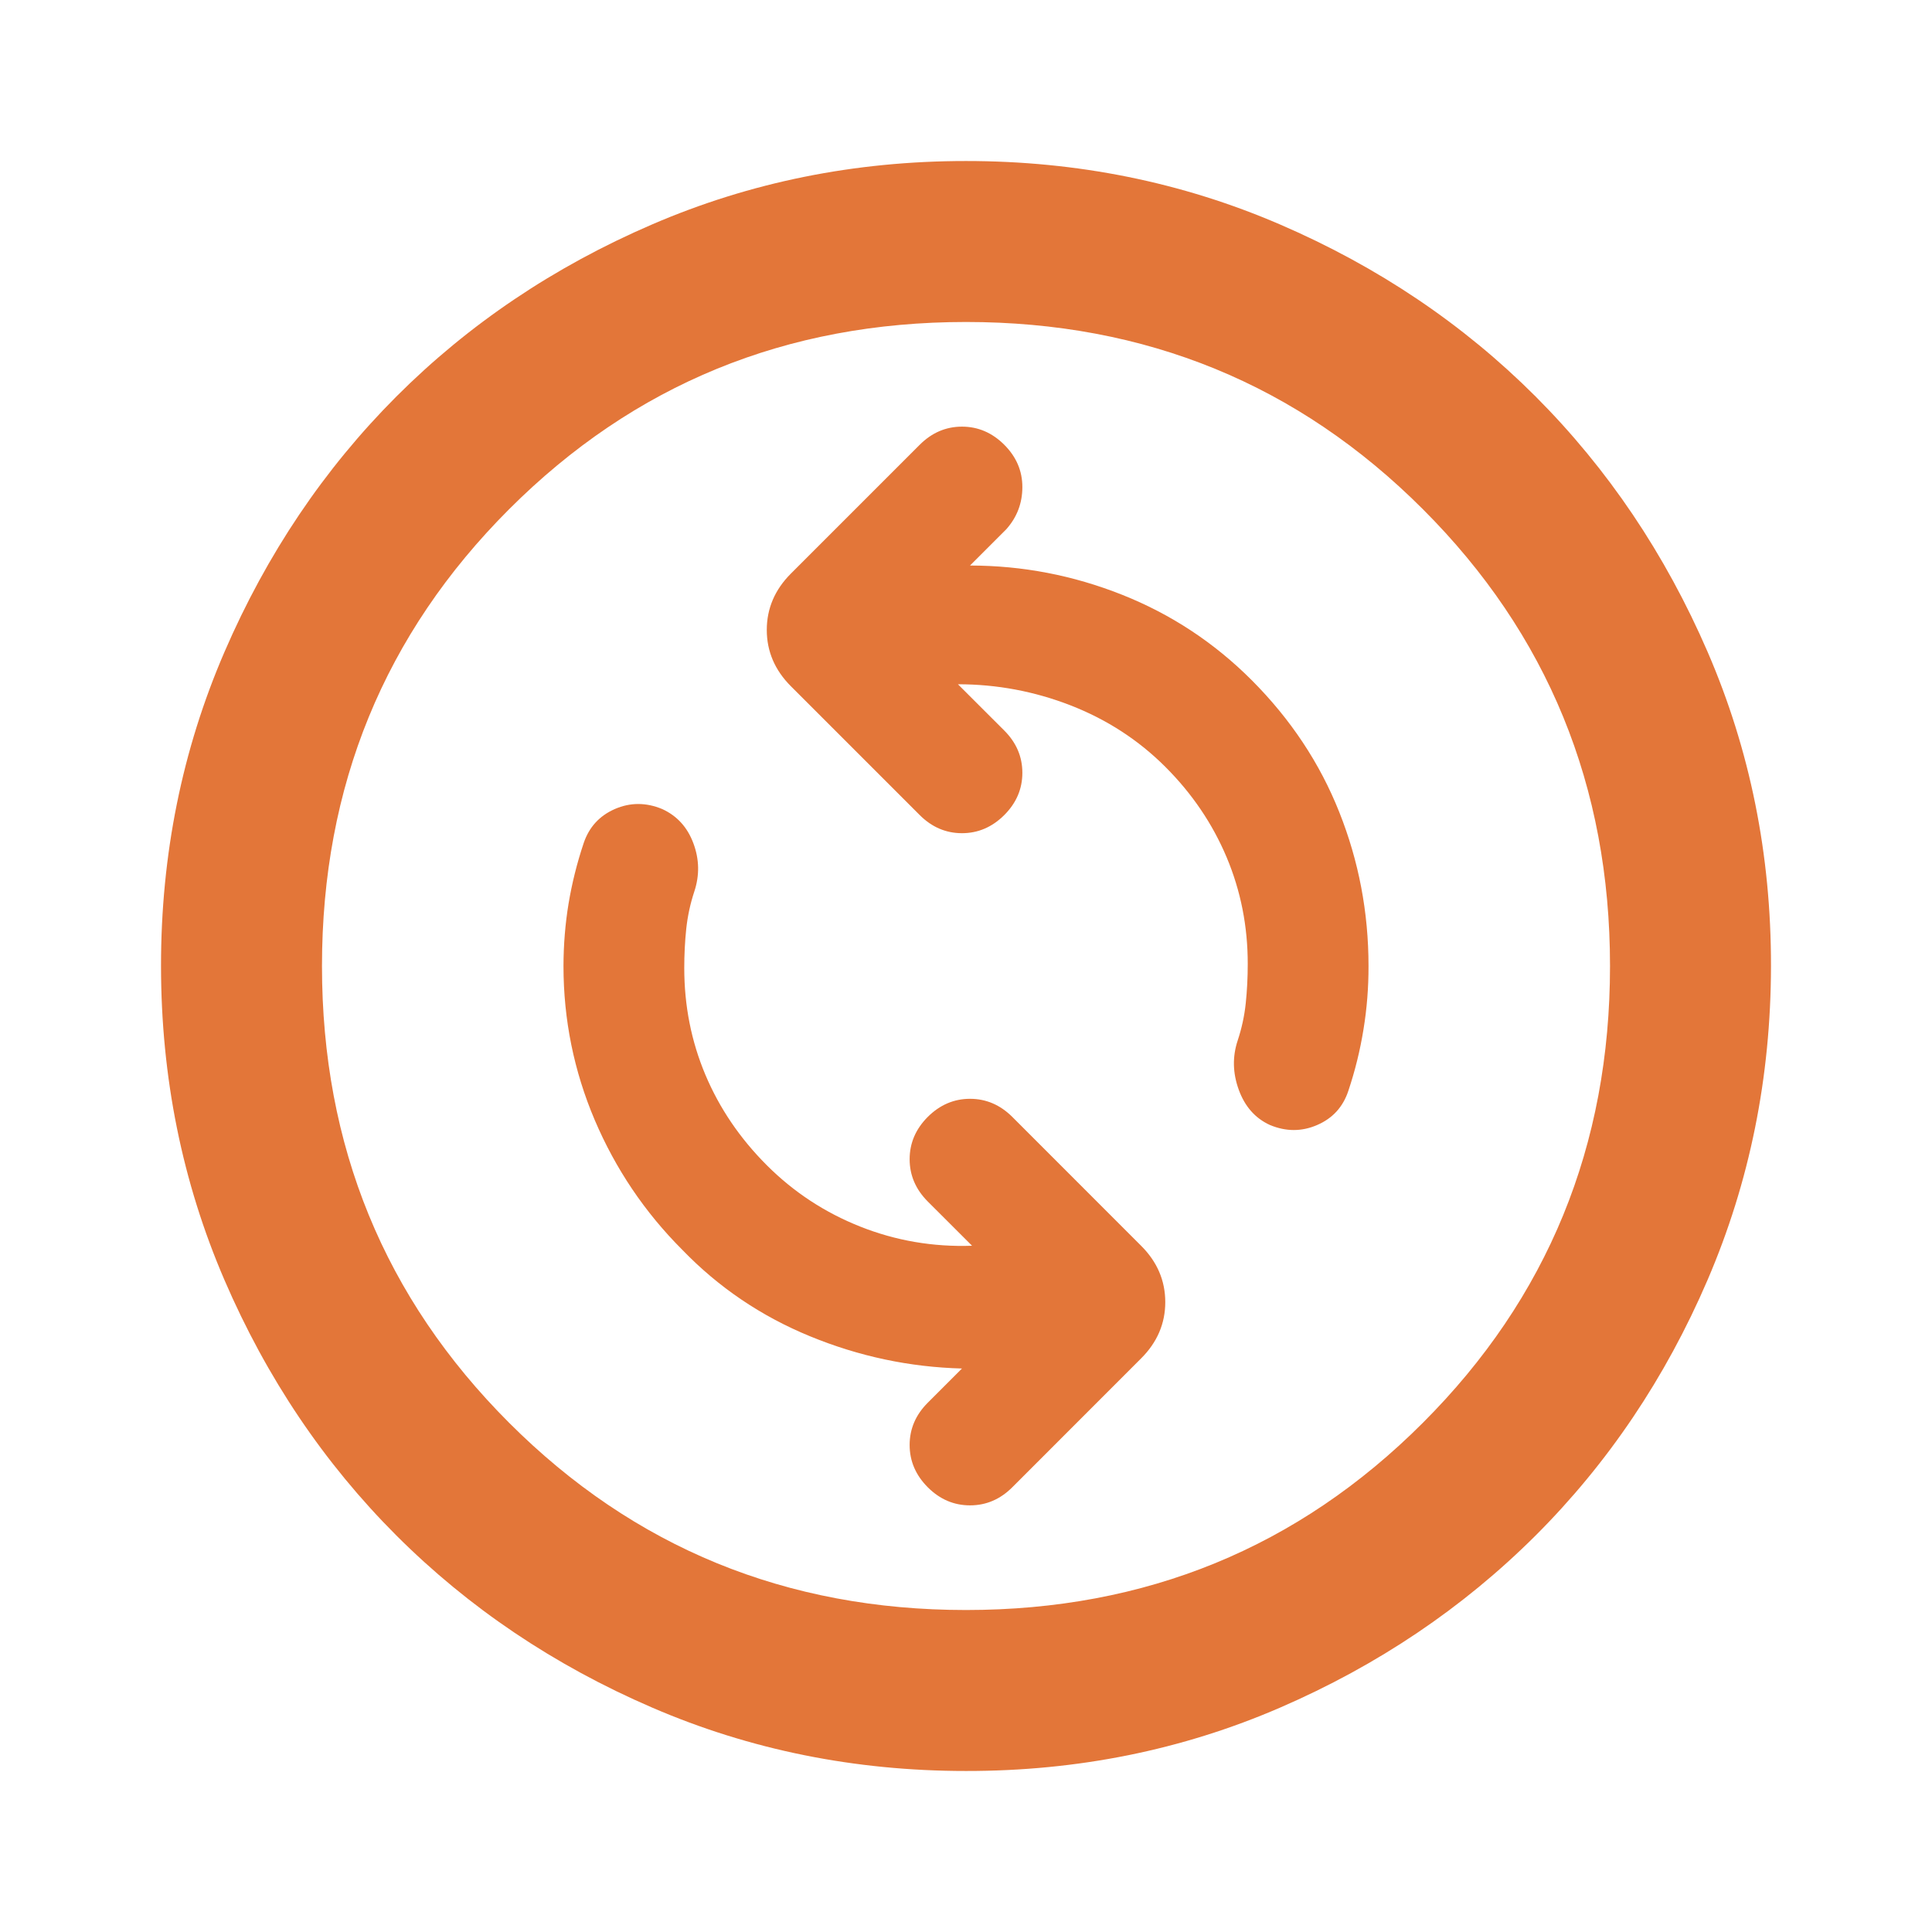 <?xml version="1.0" encoding="UTF-8"?> <svg xmlns="http://www.w3.org/2000/svg" width="35" height="35" viewBox="0 0 35 35" fill="none"><path d="M17.61 22.568C16.905 22.592 16.23 22.477 15.587 22.222C14.943 21.967 14.378 21.596 13.891 21.109C13.404 20.622 13.033 20.075 12.778 19.469C12.523 18.862 12.396 18.218 12.396 17.537C12.396 17.293 12.408 17.057 12.432 16.826C12.457 16.596 12.505 16.371 12.578 16.151C12.675 15.859 12.67 15.568 12.561 15.276C12.452 14.984 12.263 14.778 11.995 14.656C11.703 14.535 11.418 14.535 11.139 14.656C10.86 14.778 10.671 14.984 10.573 15.276C10.451 15.641 10.361 16.005 10.3 16.37C10.24 16.734 10.209 17.111 10.208 17.5C10.208 18.472 10.397 19.402 10.774 20.29C11.152 21.177 11.68 21.961 12.36 22.641C13.016 23.321 13.788 23.844 14.675 24.208C15.563 24.573 16.48 24.767 17.427 24.792L16.807 25.412C16.589 25.63 16.479 25.885 16.479 26.177C16.479 26.469 16.589 26.724 16.807 26.943C17.026 27.162 17.281 27.271 17.573 27.271C17.865 27.271 18.12 27.162 18.339 26.943L20.672 24.609C20.964 24.318 21.11 23.977 21.11 23.589C21.11 23.2 20.964 22.859 20.672 22.568L18.339 20.234C18.12 20.016 17.865 19.906 17.573 19.906C17.281 19.906 17.026 20.016 16.807 20.234C16.589 20.453 16.479 20.708 16.479 21C16.479 21.292 16.589 21.547 16.807 21.766L17.61 22.568ZM17.354 12.396C18.059 12.396 18.74 12.524 19.396 12.779C20.052 13.035 20.623 13.405 21.11 13.891C21.596 14.376 21.966 14.923 22.222 15.531C22.478 16.14 22.605 16.784 22.604 17.464C22.604 17.707 22.592 17.943 22.568 18.174C22.544 18.404 22.495 18.629 22.422 18.849C22.325 19.141 22.331 19.438 22.441 19.741C22.551 20.045 22.739 20.258 23.005 20.38C23.297 20.502 23.583 20.502 23.863 20.38C24.143 20.259 24.331 20.052 24.427 19.76C24.549 19.396 24.64 19.025 24.701 18.648C24.763 18.27 24.793 17.888 24.792 17.5C24.792 16.528 24.615 15.598 24.262 14.712C23.91 13.825 23.381 13.029 22.677 12.323C21.997 11.642 21.213 11.126 20.326 10.774C19.44 10.422 18.522 10.246 17.573 10.245L18.229 9.589C18.424 9.37 18.521 9.115 18.521 8.823C18.521 8.531 18.412 8.276 18.193 8.057C17.974 7.839 17.719 7.729 17.427 7.729C17.136 7.729 16.88 7.839 16.662 8.057L14.328 10.391C14.037 10.682 13.891 11.023 13.891 11.412C13.891 11.8 14.037 12.141 14.328 12.432L16.662 14.766C16.88 14.984 17.136 15.094 17.427 15.094C17.719 15.094 17.974 14.984 18.193 14.766C18.412 14.547 18.521 14.292 18.521 14C18.521 13.708 18.412 13.453 18.193 13.234L17.354 12.396ZM17.5 32.083C15.483 32.083 13.587 31.7 11.813 30.934C10.038 30.168 8.495 29.129 7.182 27.818C5.87 26.506 4.831 24.963 4.066 23.188C3.301 21.412 2.918 19.516 2.917 17.5C2.916 15.484 3.299 13.588 4.066 11.812C4.833 10.037 5.872 8.494 7.182 7.182C8.493 5.871 10.036 4.832 11.813 4.066C13.589 3.3 15.485 2.917 17.5 2.917C19.515 2.917 21.411 3.3 23.188 4.066C24.964 4.832 26.507 5.871 27.818 7.182C29.128 8.494 30.168 10.037 30.936 11.812C31.704 13.588 32.086 15.484 32.083 17.5C32.081 19.516 31.697 21.412 30.934 23.188C30.171 24.963 29.132 26.506 27.818 27.818C26.503 29.129 24.96 30.169 23.188 30.936C21.415 31.703 19.519 32.085 17.5 32.083ZM17.5 29.167C20.757 29.167 23.516 28.037 25.776 25.776C28.037 23.516 29.167 20.757 29.167 17.5C29.167 14.243 28.037 11.484 25.776 9.224C23.516 6.964 20.757 5.833 17.5 5.833C14.243 5.833 11.485 6.964 9.224 9.224C6.964 11.484 5.833 14.243 5.833 17.5C5.833 20.757 6.964 23.516 9.224 25.776C11.485 28.037 14.243 29.167 17.5 29.167Z" fill="#E37639"></path></svg> 